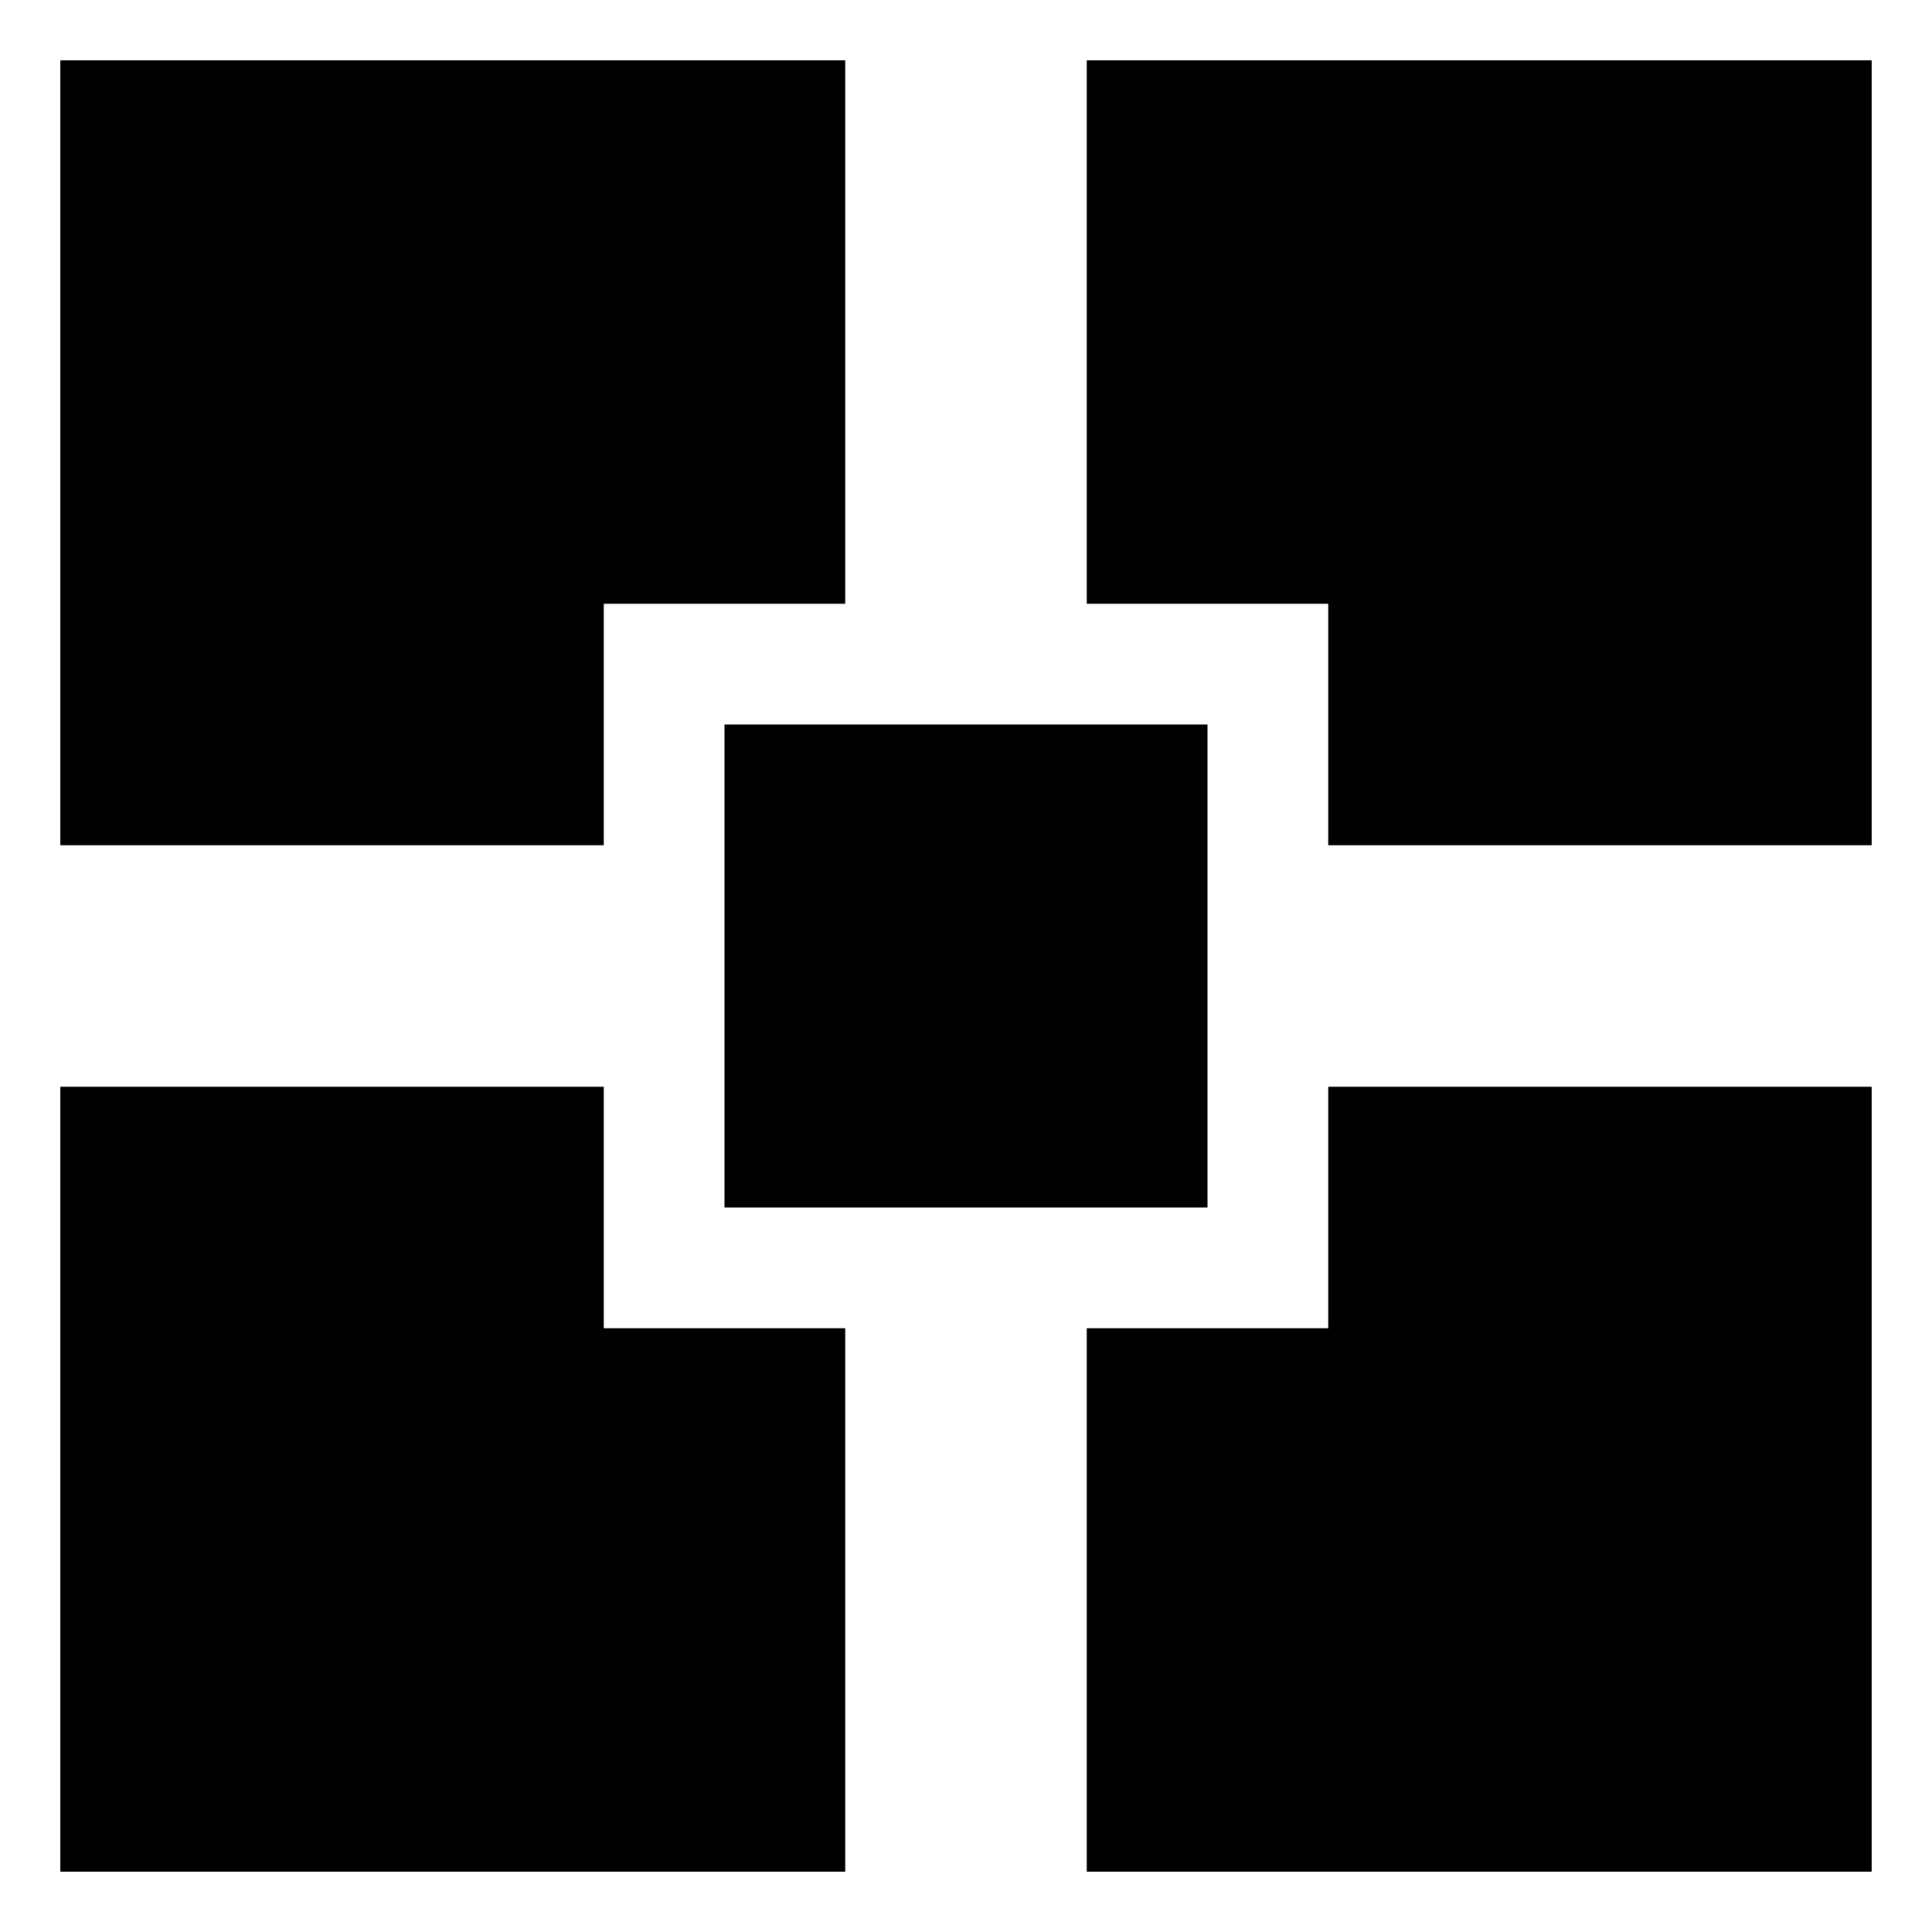 <svg xmlns="http://www.w3.org/2000/svg" fill="none" viewBox="0 0 32 32" class="acv-icon"><path fill="currentColor" d="M14 1H1v13h9v-4h4V1ZM31 14V1H18v9h4v4h9ZM1 31V18h9v4h4v9H1ZM18 31h13V18h-9v4h-4v9Z"/><path fill="currentColor" d="M20 12h-8v8h8v-8Z"/></svg>